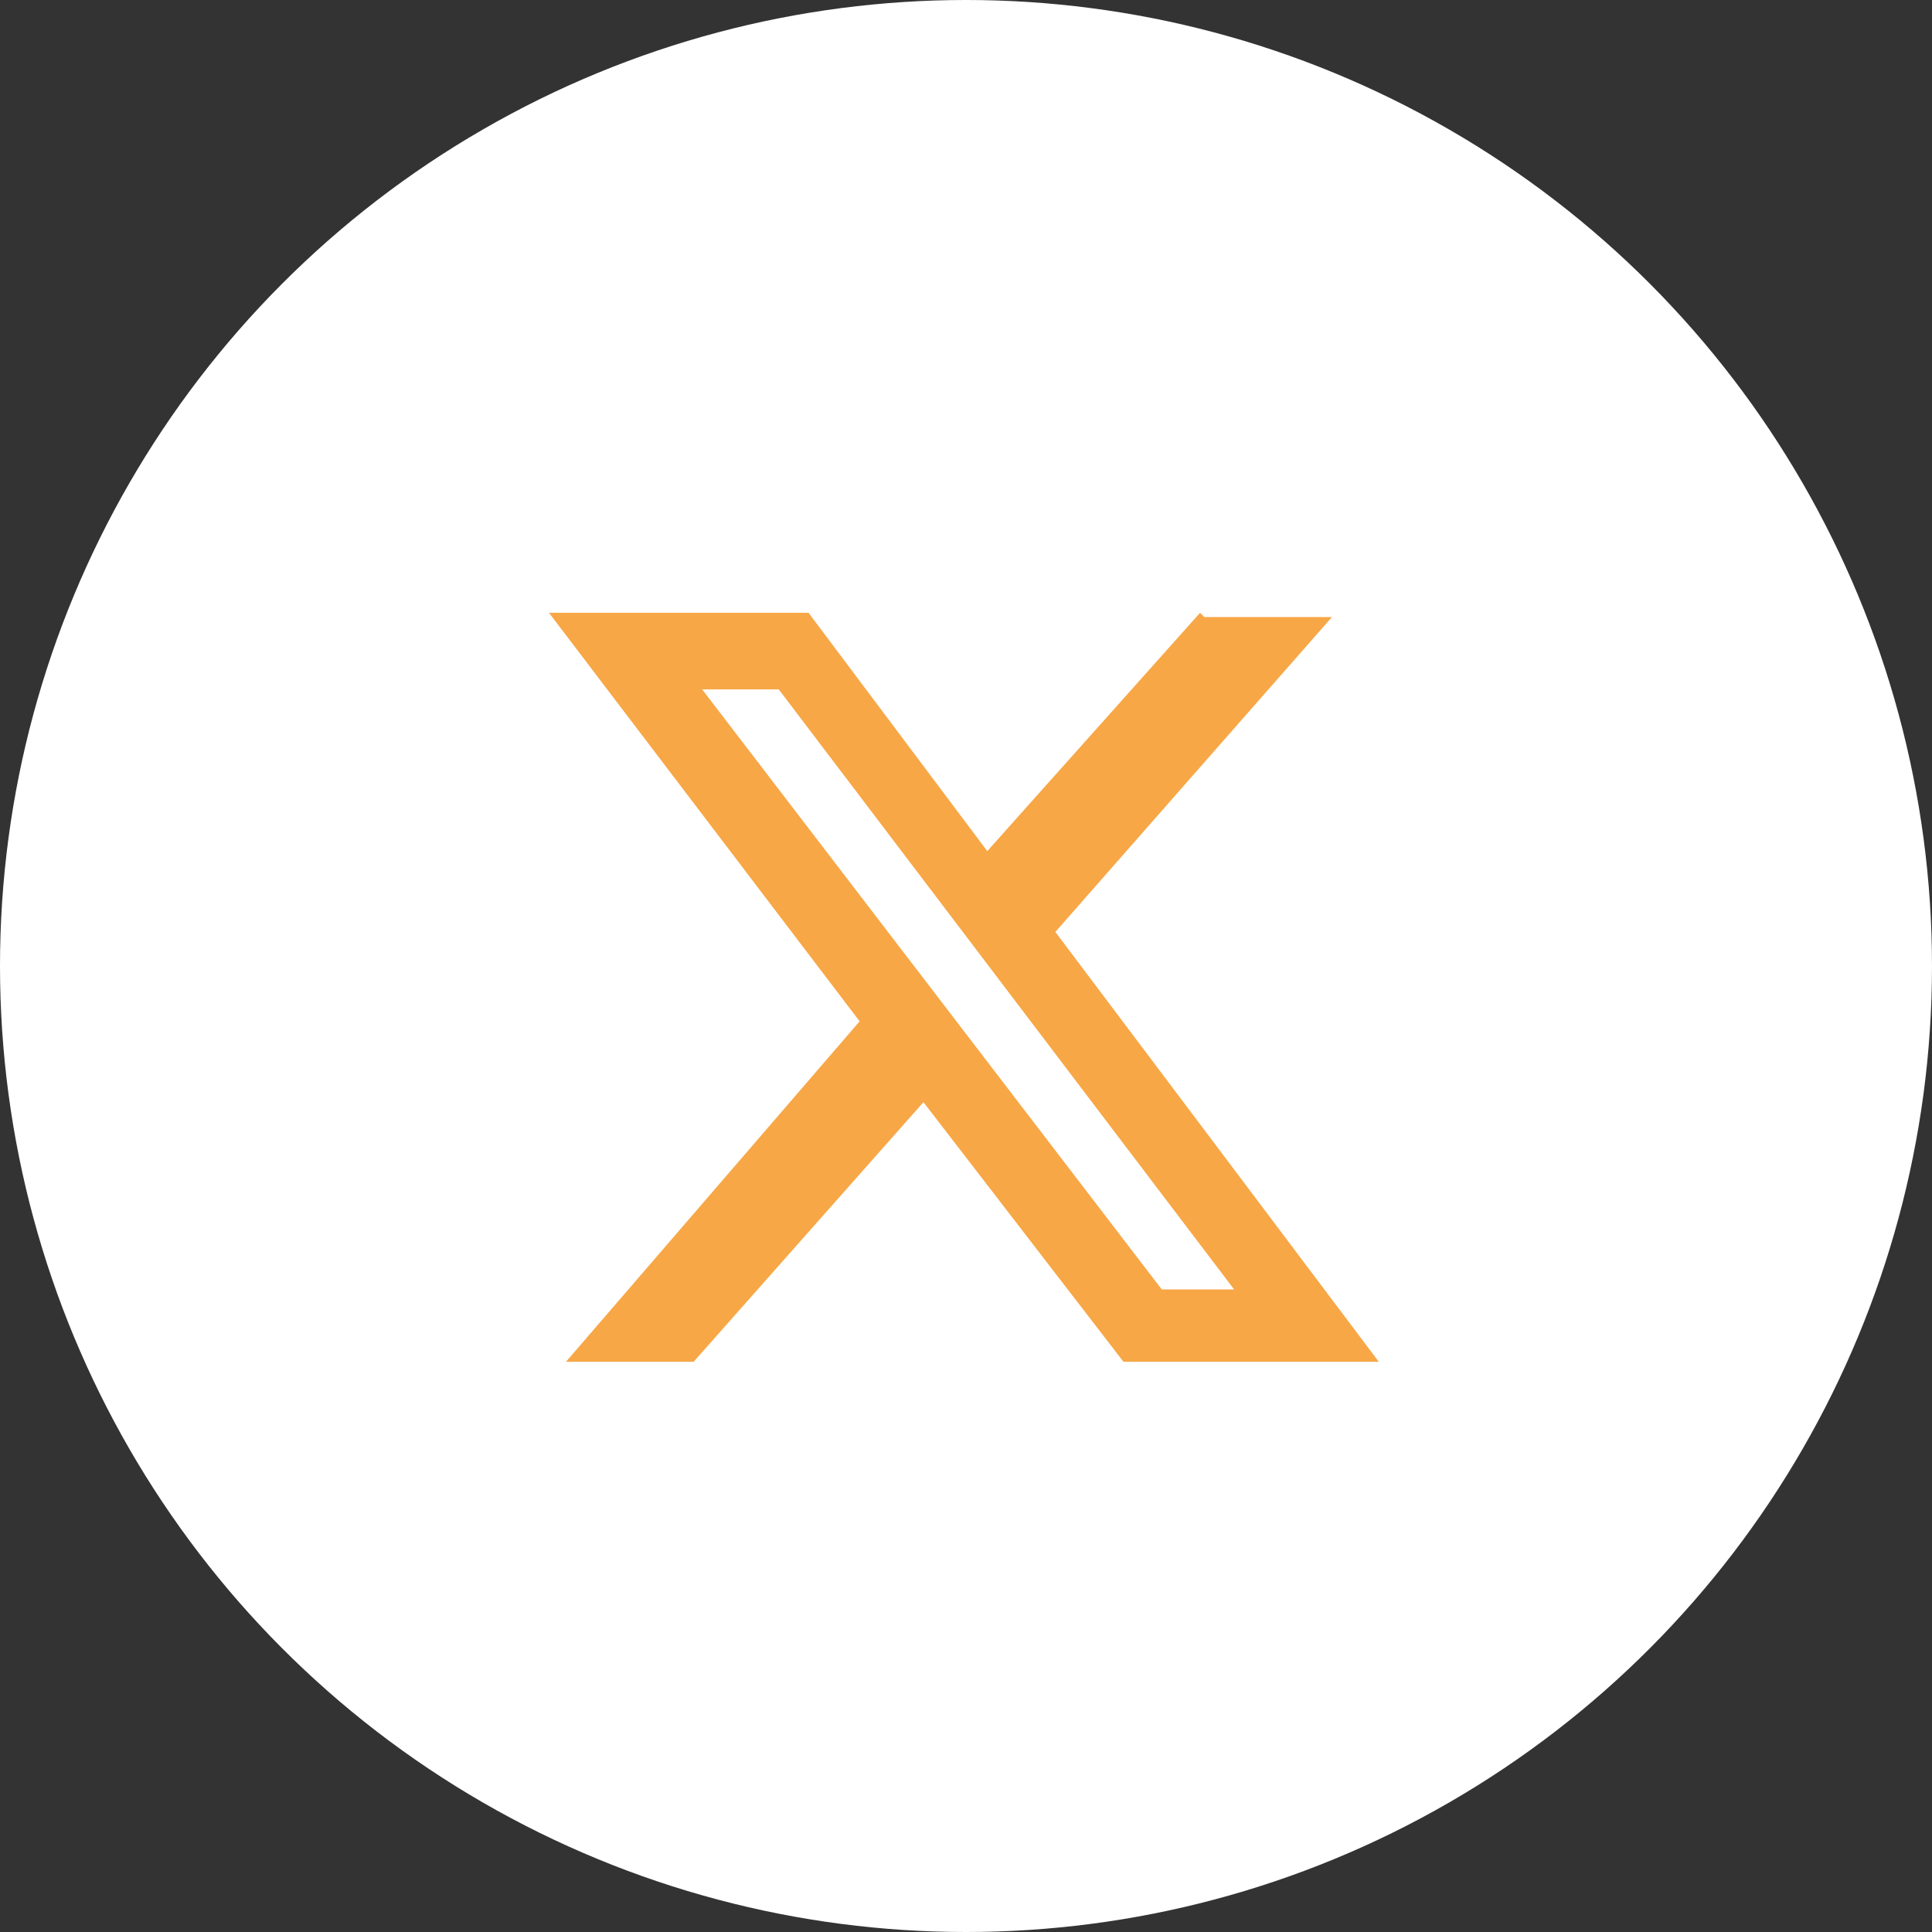 <?xml version="1.0" encoding="UTF-8"?>
<svg id="Ebene_1" xmlns="http://www.w3.org/2000/svg" version="1.1" viewBox="0 0 45.4 45.4">
  <rect x="0" y="0" width="45.4" height="45.4" fill="#333333" stroke="none"/>
  <!-- Generator: Adobe Illustrator 29.1.0, SVG Export Plug-In . SVG Version: 2.1.0 Build 142)  -->
  <defs>
    <style>
      .st0 {
        fill: #fff;
      }

      .st1 {
        fill: #f7a746;
      }
    </style>
  </defs>
  <circle class="st0" cx="22.7" cy="22.7" r="22.7"/>
  <path class="st1" d="M27.3,30.3h1.7l-10.7-14.1h-1.8l10.8,14.1ZM28.3,14.5h3l-6.5,7.4,7.6,10.1h-6l-4.7-6.1-5.4,6.1h-3l6.9-8-7.3-9.6h6.1l4.2,5.6,5-5.6Z"/>
</svg>